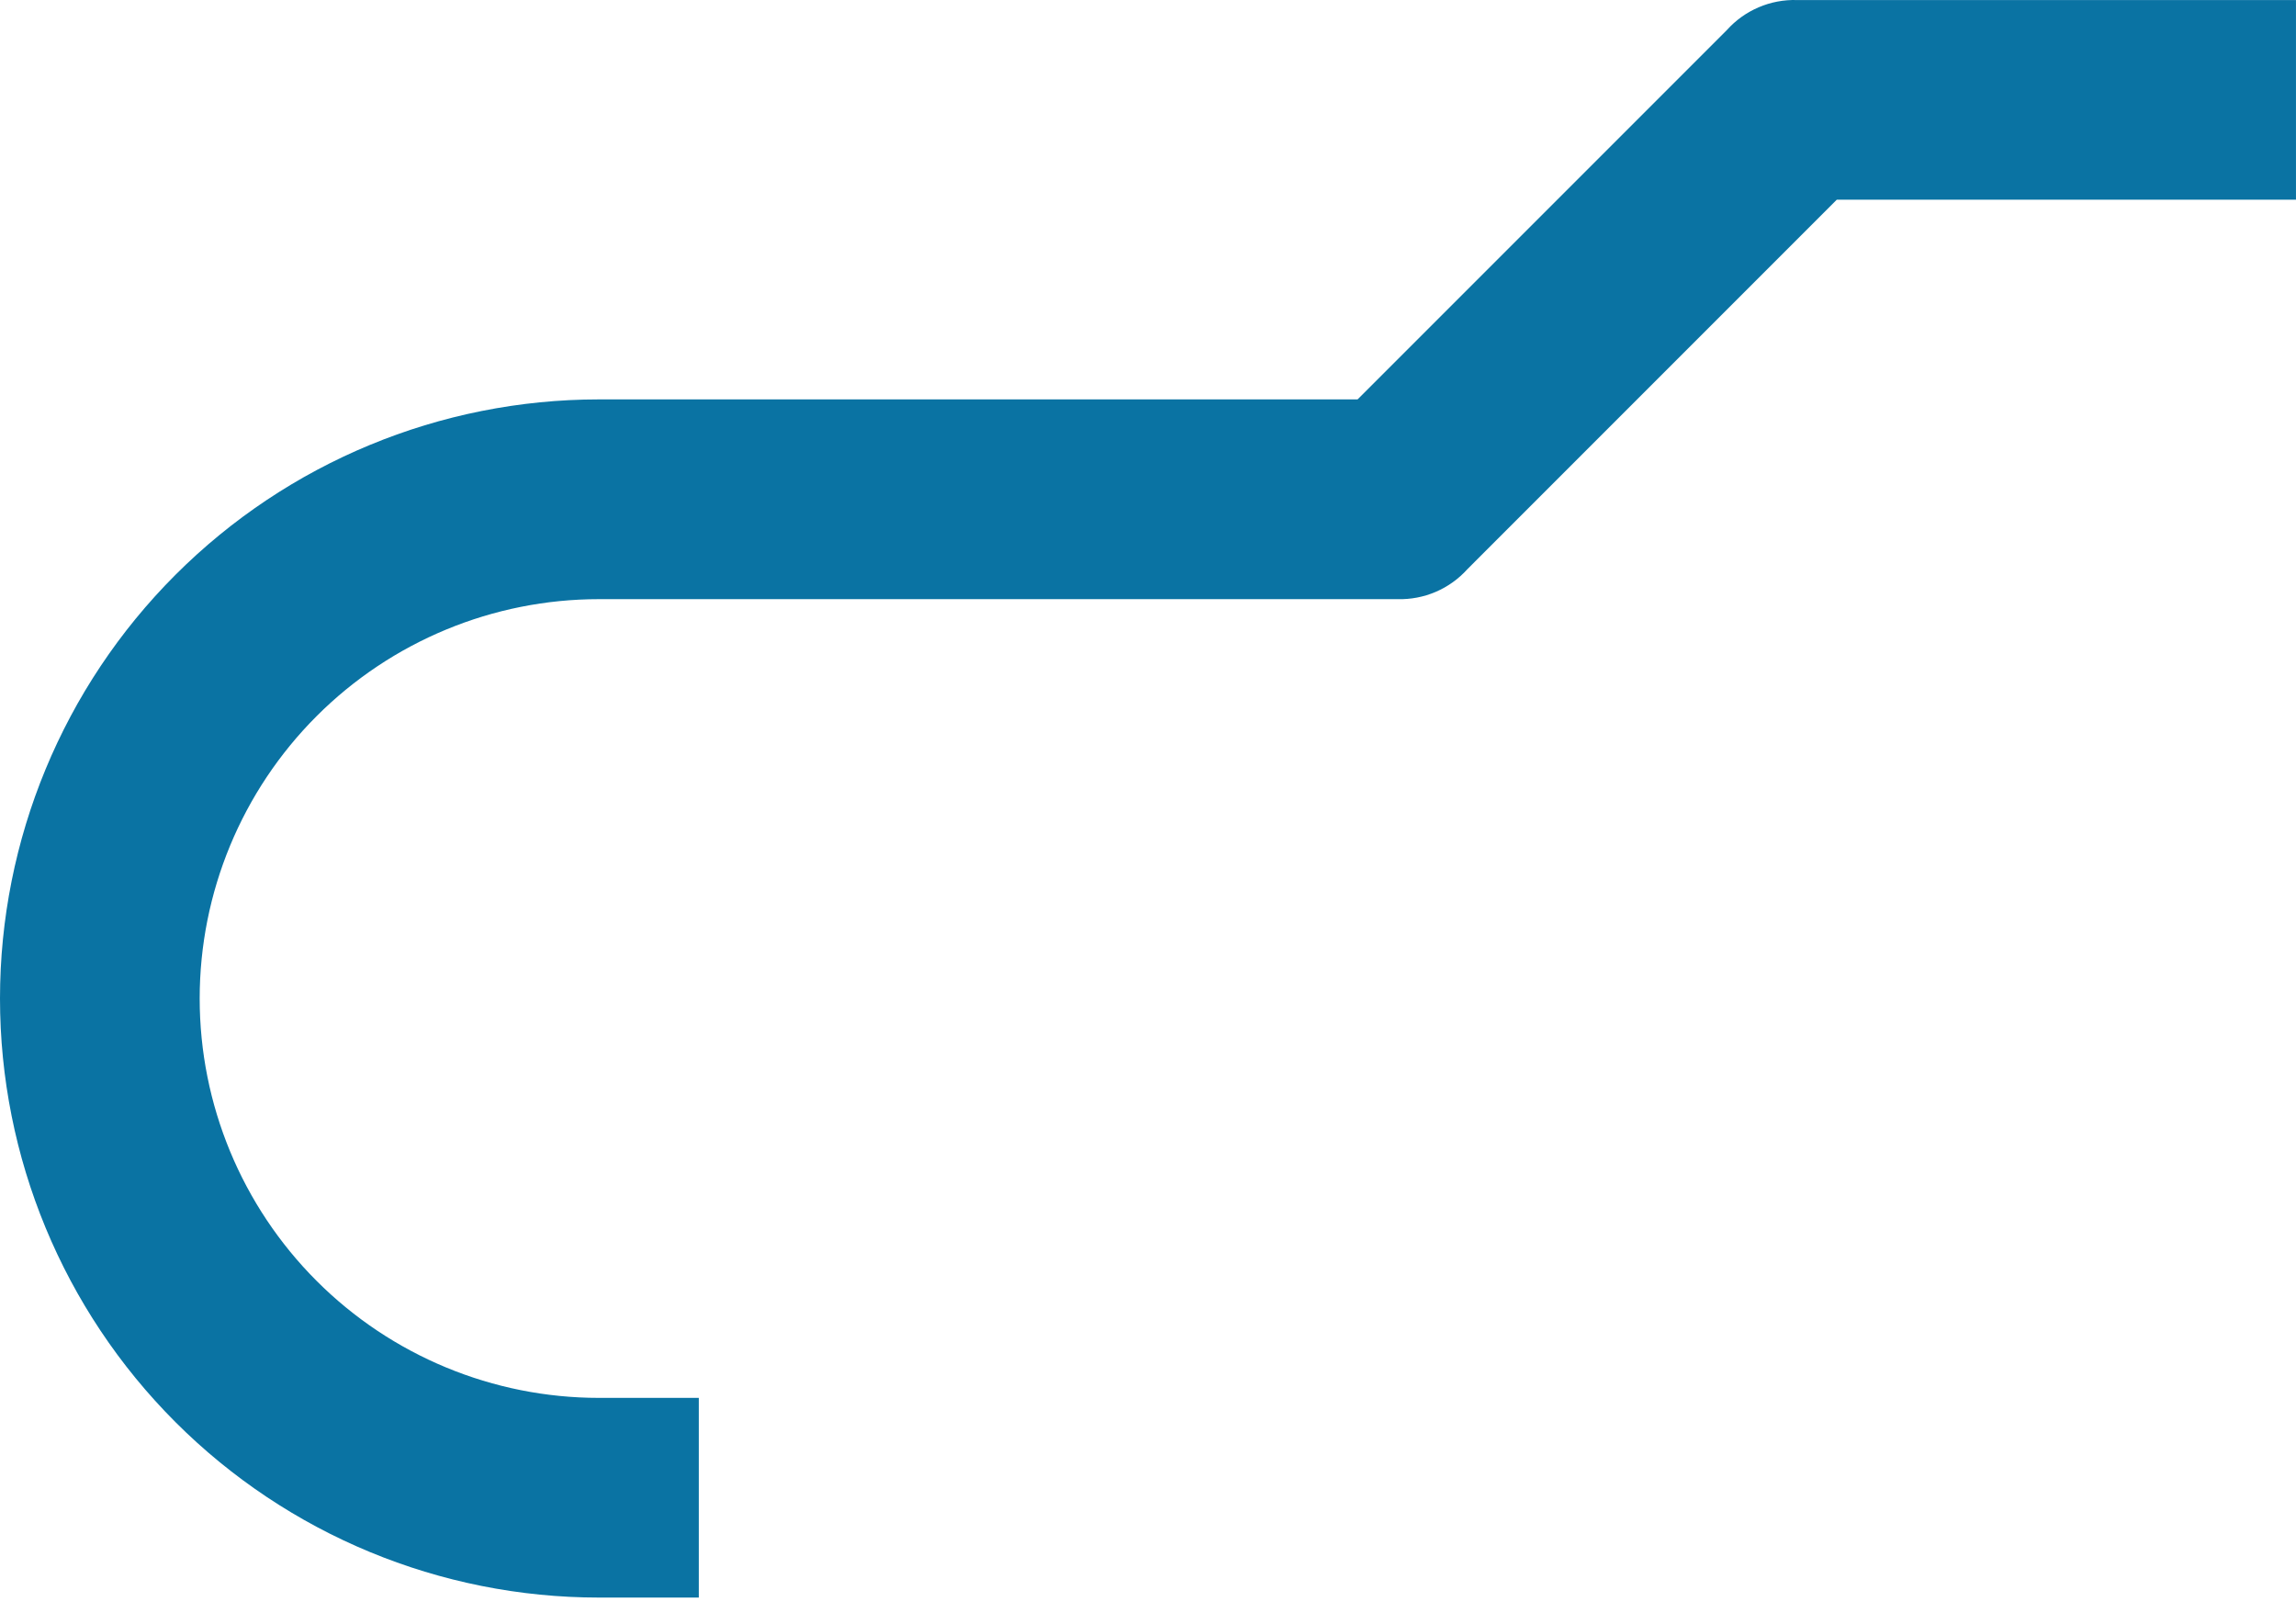 <?xml version="1.0" encoding="UTF-8"?> <svg xmlns="http://www.w3.org/2000/svg" width="131" height="92" viewBox="0 0 131 92" fill="none"> <path d="M39.871 91.134H34.174C25.11 91.134 16.418 87.533 10.009 81.124C3.6 74.715 0 66.022 0 56.959C0 47.895 3.6 39.202 10.009 32.793C16.418 26.384 25.11 22.784 34.174 22.784H77.458L98.534 1.708C99.035 1.151 99.651 0.711 100.34 0.417C101.028 0.122 101.772 -0.019 102.521 0.002H130.999V11.393H104.798L83.723 32.469C83.222 33.026 82.605 33.468 81.917 33.763C81.228 34.058 80.484 34.2 79.735 34.179H34.174C28.132 34.179 22.337 36.58 18.065 40.852C13.793 45.124 11.393 50.919 11.393 56.961C11.393 63.003 13.793 68.798 18.065 73.07C22.337 77.343 28.132 79.743 34.174 79.743H39.871V91.134Z" fill="#0A73A3"></path> </svg> 